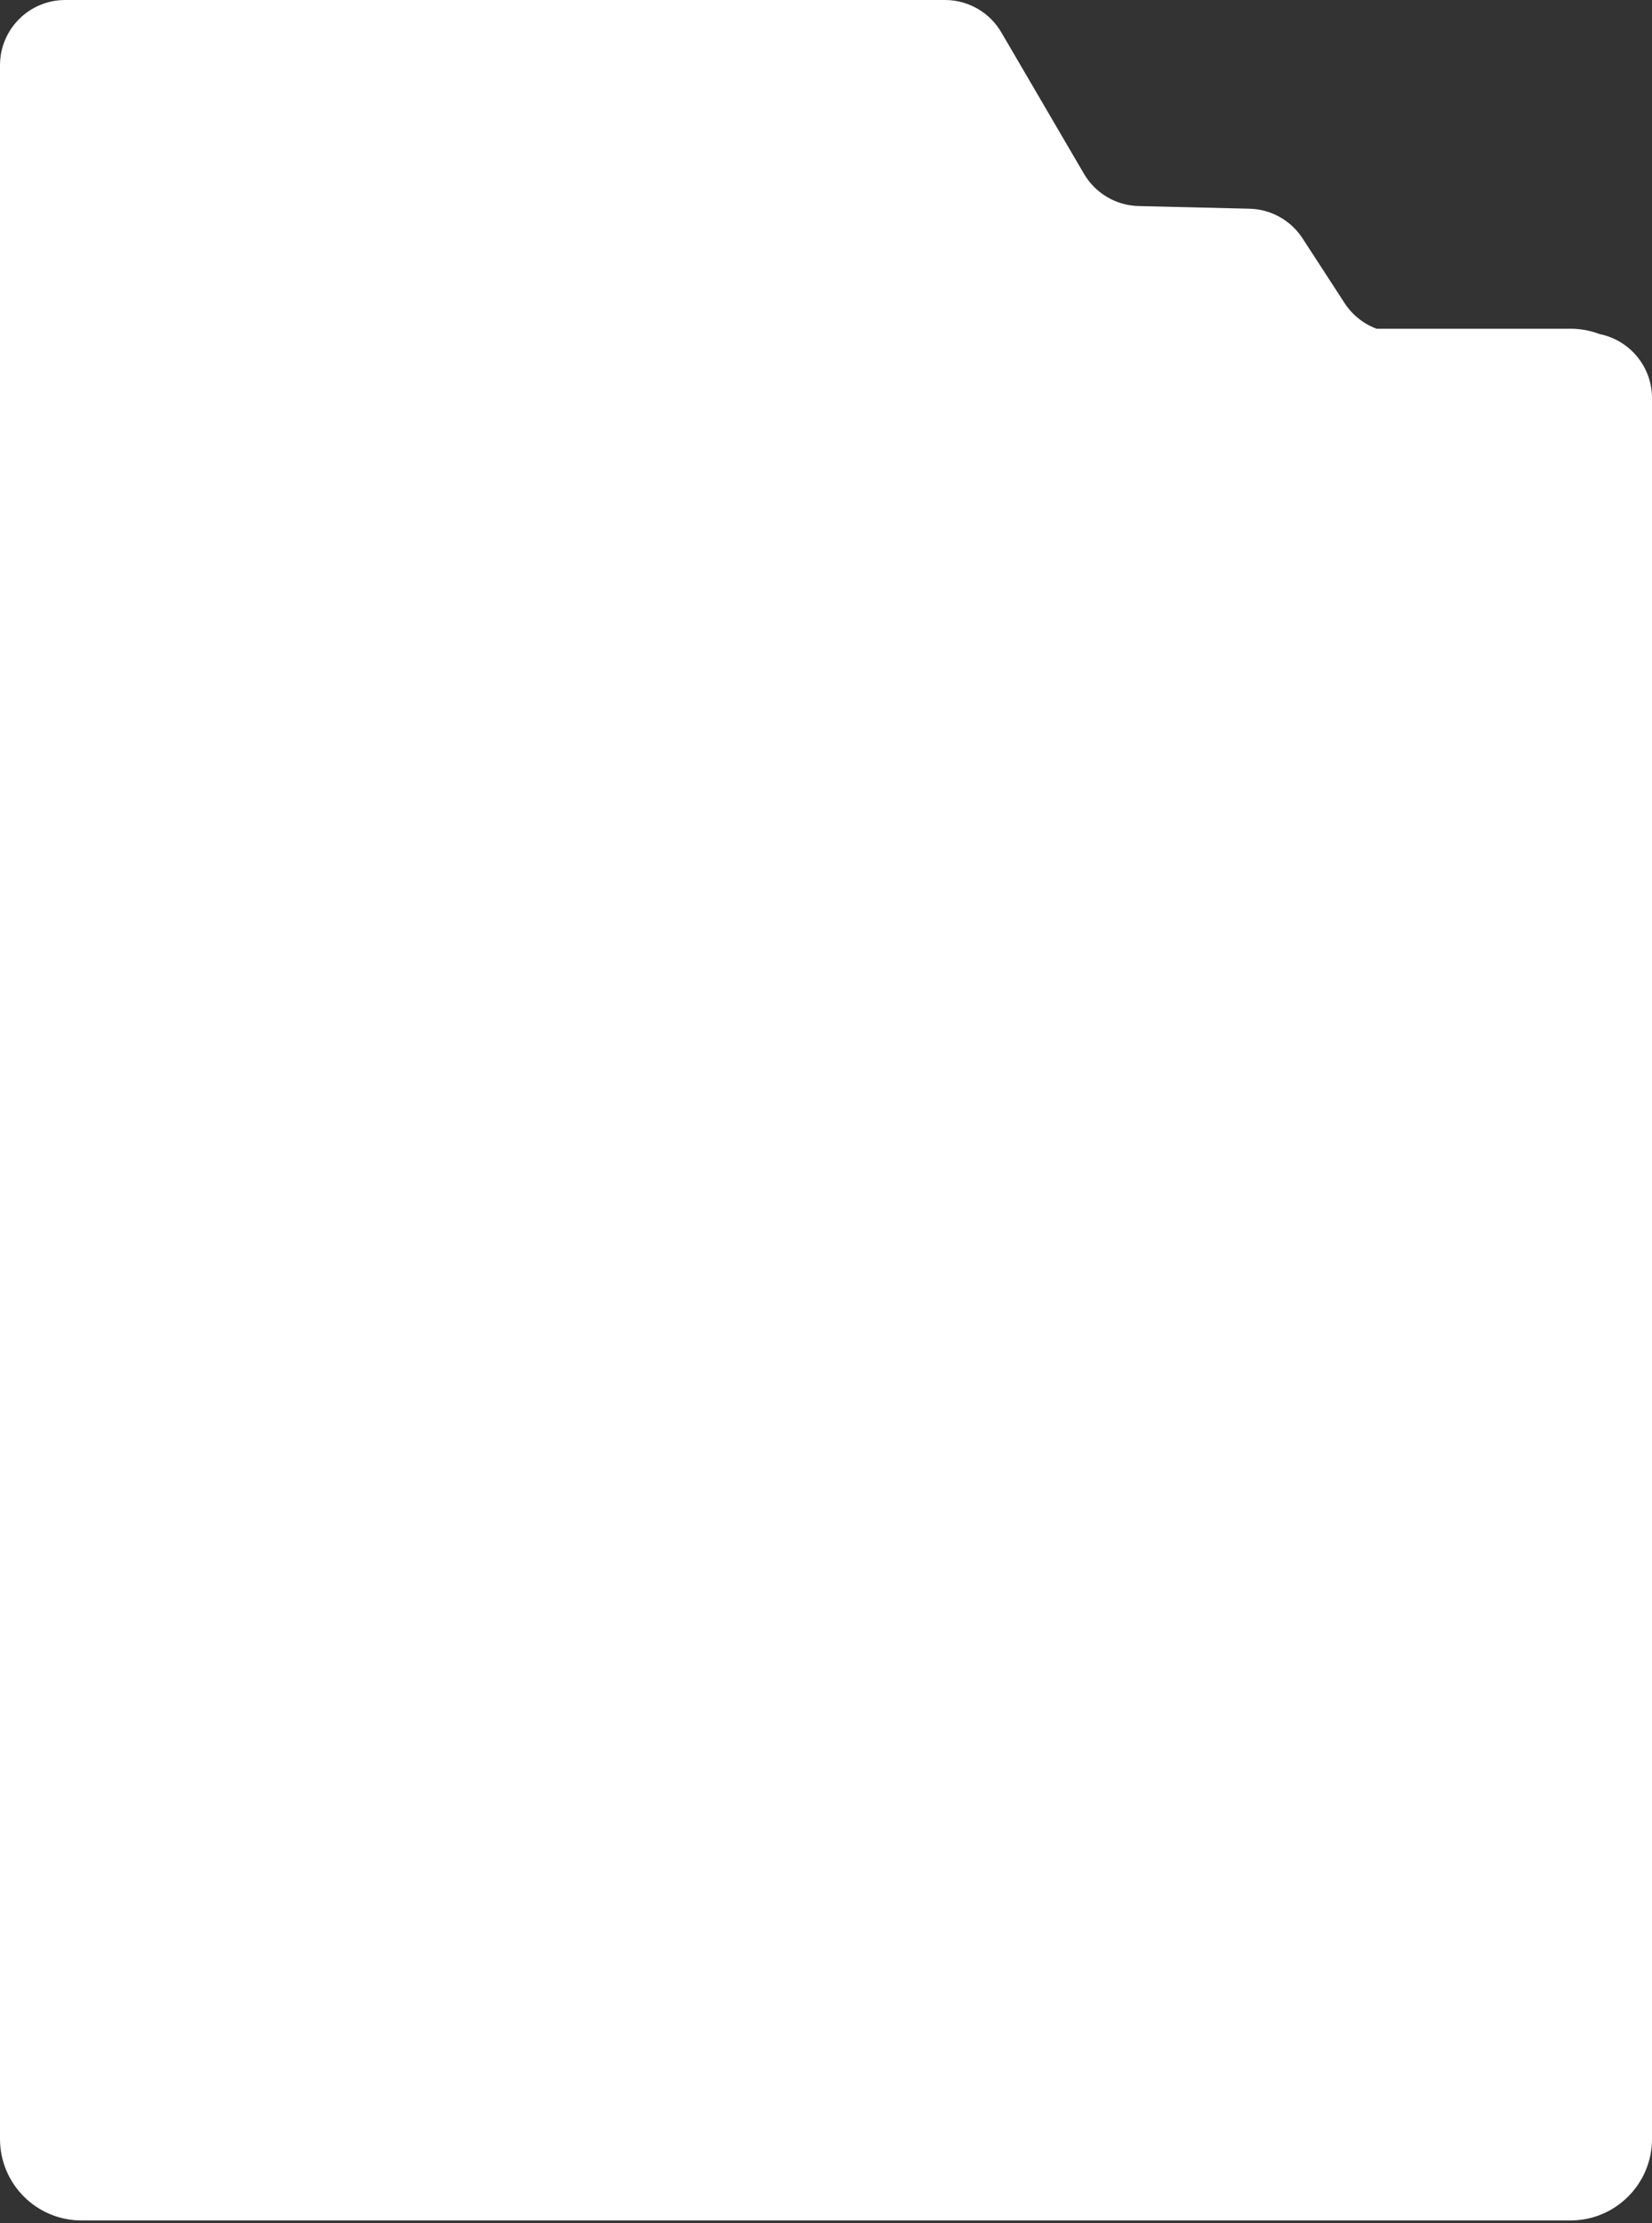 <?xml version="1.0" encoding="UTF-8"?> <svg xmlns="http://www.w3.org/2000/svg" width="304" height="409" viewBox="0 0 304 409" fill="none"><rect x="0" y="0" width="304" height="409" fill="#333333" stroke="none"/><path d="M173.896 0C178.16 7.10564e-05 182.104 2.263 184.256 5.944L199.468 31.967C201.568 35.56 205.38 37.808 209.541 37.907L229.92 38.395C233.879 38.489 237.536 40.53 239.694 43.851L247.44 55.768C248.863 57.956 250.935 59.586 253.312 60.472H289C290.892 60.472 292.702 60.823 294.369 61.462C299.862 62.562 304 67.411 304 73.228V393.472C304 401.756 297.284 408.472 289 408.472H15C6.716 408.472 0 401.756 0 393.472V12C1.41436e-05 5.373 5.373 2.76047e-05 12 0H173.896Z" fill="white"></path></svg> 